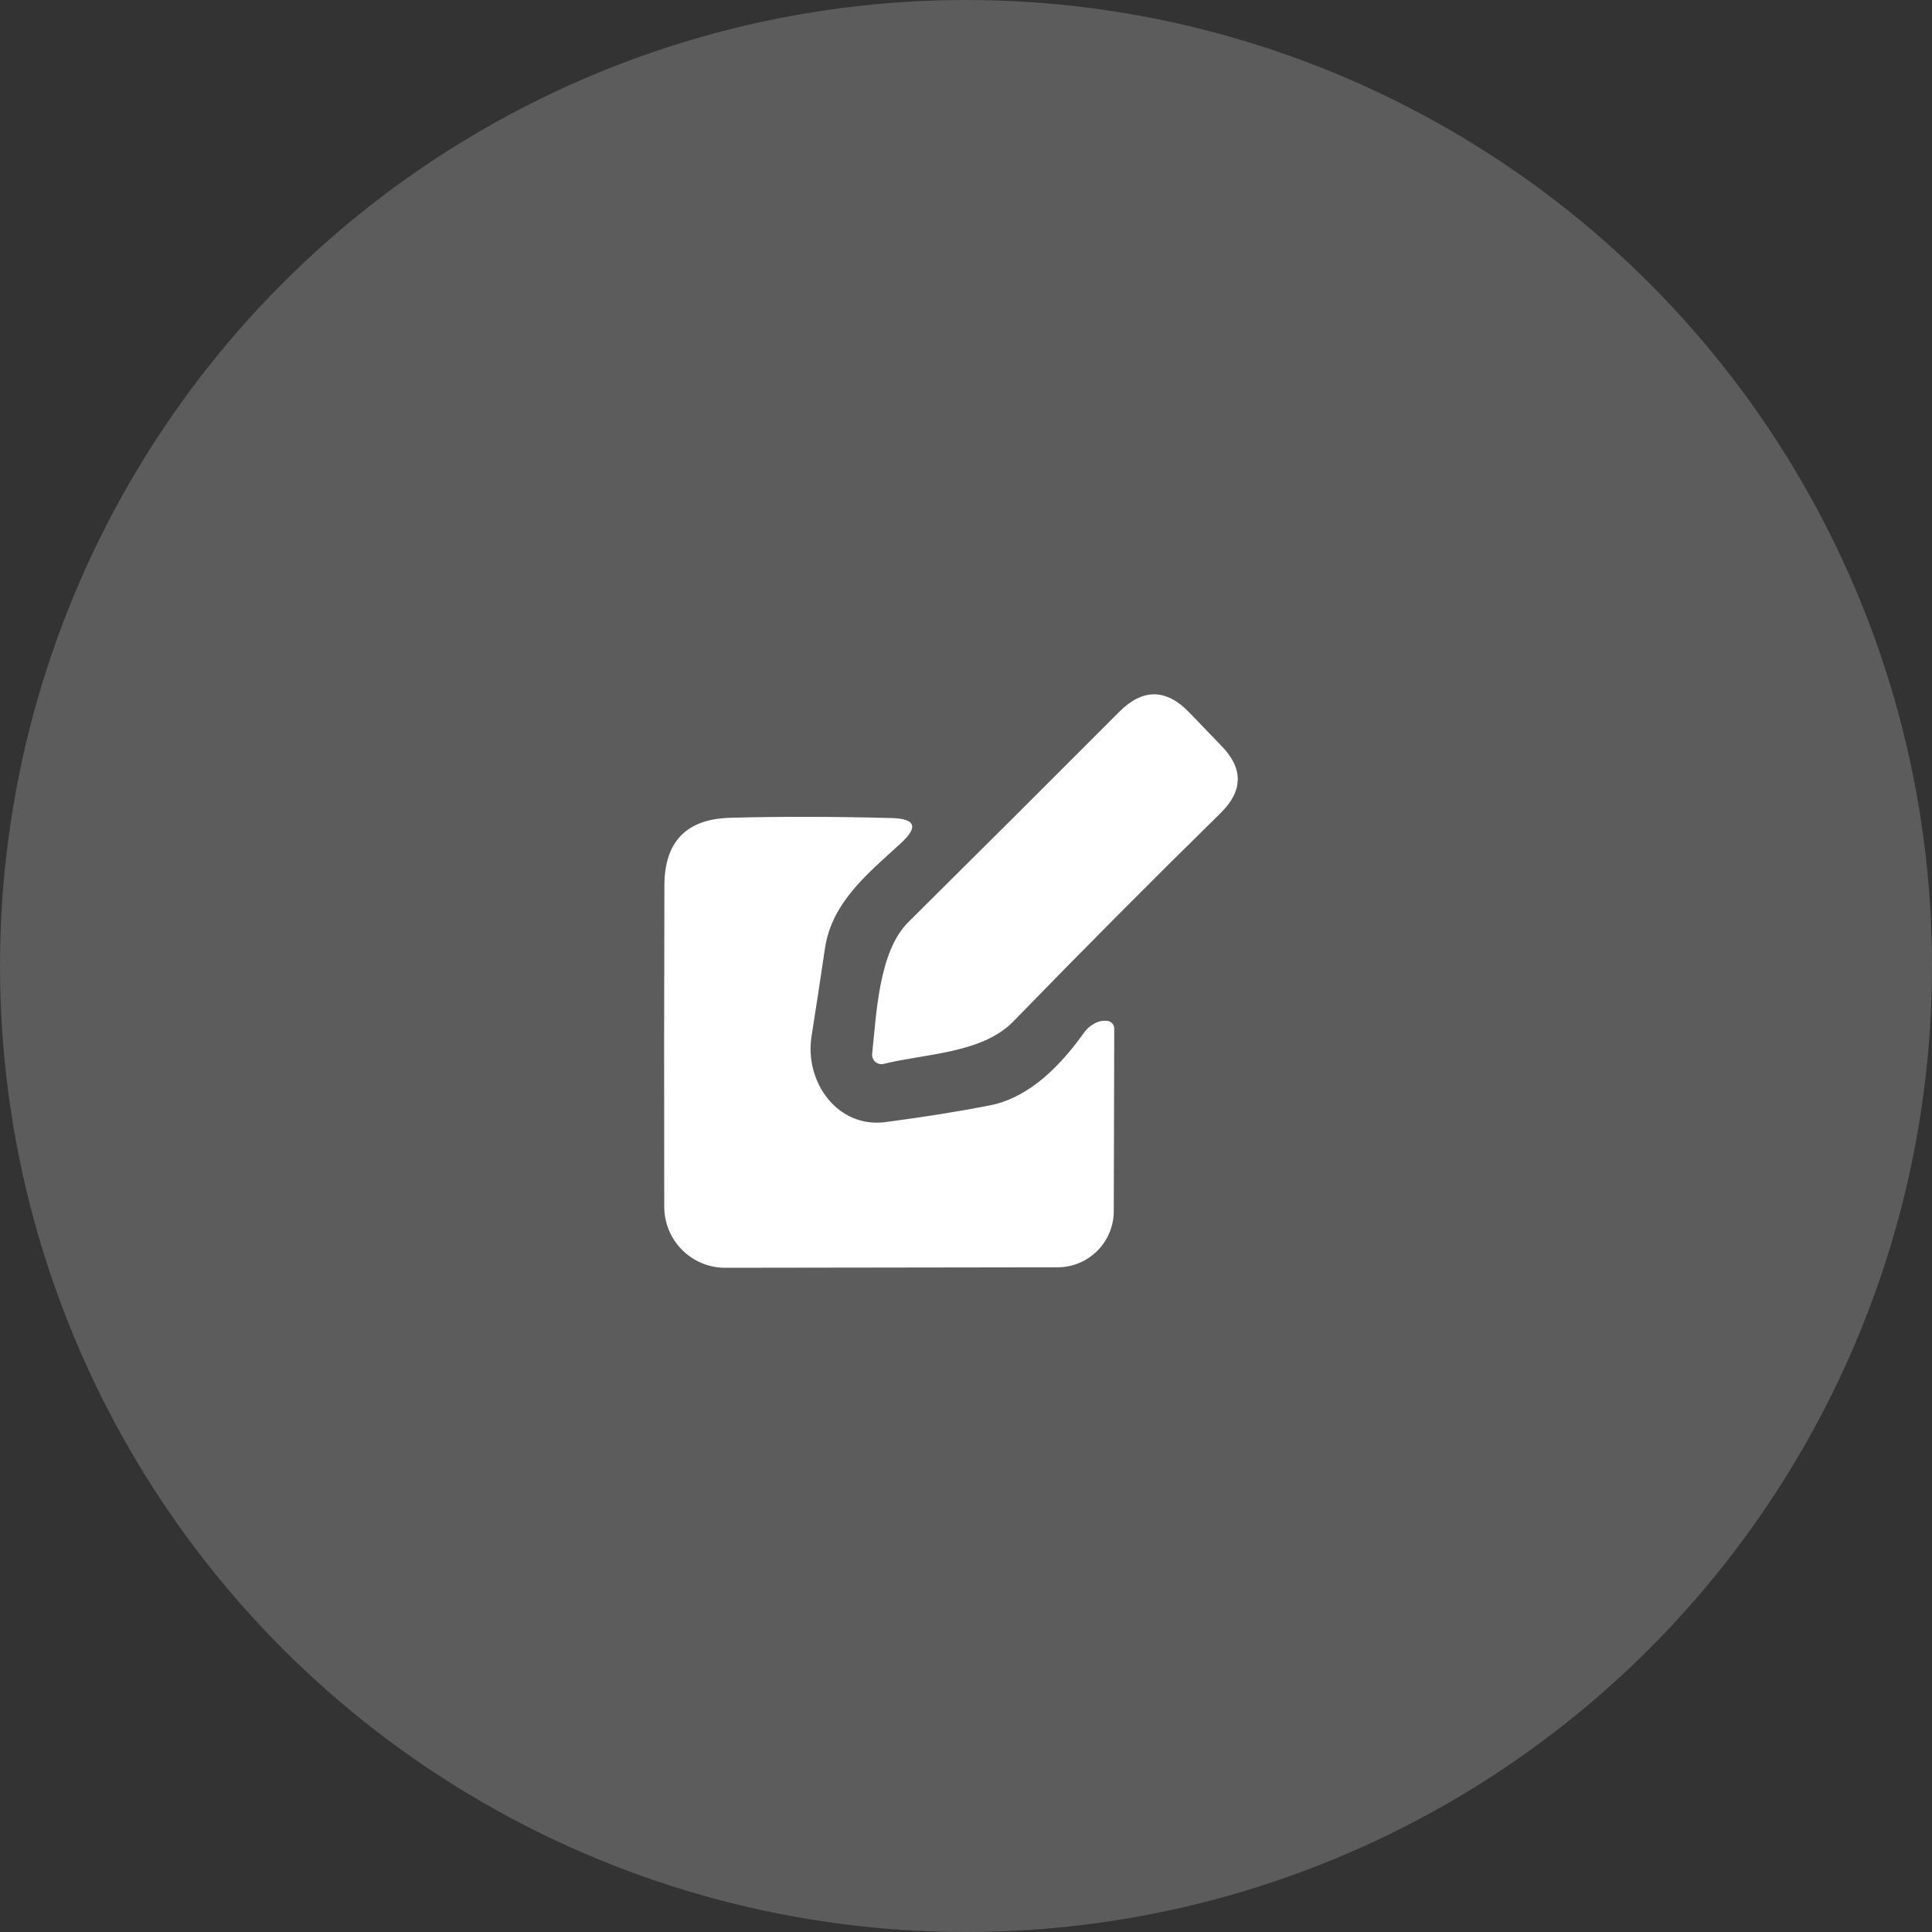 <?xml version="1.0" encoding="UTF-8"?> <svg xmlns="http://www.w3.org/2000/svg" width="90" height="90" viewBox="0 0 90 90" fill="none"><rect x="0" y="0" width="90" height="90" fill="#333333" stroke="none"/><circle opacity="0.2" cx="45" cy="45" r="45" fill="white"></circle><path d="M56.869 37.867C53.648 41.029 50.425 44.27 47.199 47.588C45.751 49.079 43.051 49.087 41.166 49.56C41.099 49.576 41.028 49.576 40.96 49.56C40.893 49.544 40.83 49.511 40.777 49.466C40.724 49.42 40.683 49.363 40.657 49.298C40.632 49.233 40.621 49.163 40.628 49.094C40.825 47.304 40.919 44.335 42.316 42.953C45.814 39.484 49.088 36.22 52.139 33.159C53.236 32.062 54.322 32.072 55.399 33.188L56.905 34.752C57.924 35.8 57.912 36.838 56.869 37.867Z" fill="white"></path><path d="M46.129 51.49C47.657 51.185 49.114 50.055 50.502 48.1C50.633 47.915 50.807 47.767 51.026 47.656C51.196 47.569 51.377 47.535 51.571 47.554C51.663 47.561 51.748 47.603 51.81 47.67C51.872 47.738 51.906 47.826 51.906 47.918L51.884 56.424C51.882 57.117 51.605 57.782 51.114 58.271C50.623 58.761 49.958 59.036 49.265 59.036L33.788 59.058C33.415 59.059 33.046 58.986 32.702 58.844C32.357 58.702 32.044 58.493 31.779 58.23C31.515 57.966 31.305 57.653 31.162 57.308C31.018 56.963 30.944 56.594 30.943 56.22C30.933 50.928 30.936 45.931 30.95 41.231C30.96 39.198 31.981 38.153 34.014 38.095C36.357 38.032 38.869 38.036 41.552 38.109C42.643 38.138 42.786 38.524 41.981 39.266C40.49 40.641 38.751 42.002 38.43 44.178C38.227 45.555 38.018 46.921 37.805 48.274C37.47 50.392 39.005 52.575 41.268 52.269C43.102 52.026 44.722 51.767 46.129 51.49Z" fill="white"></path></svg> 